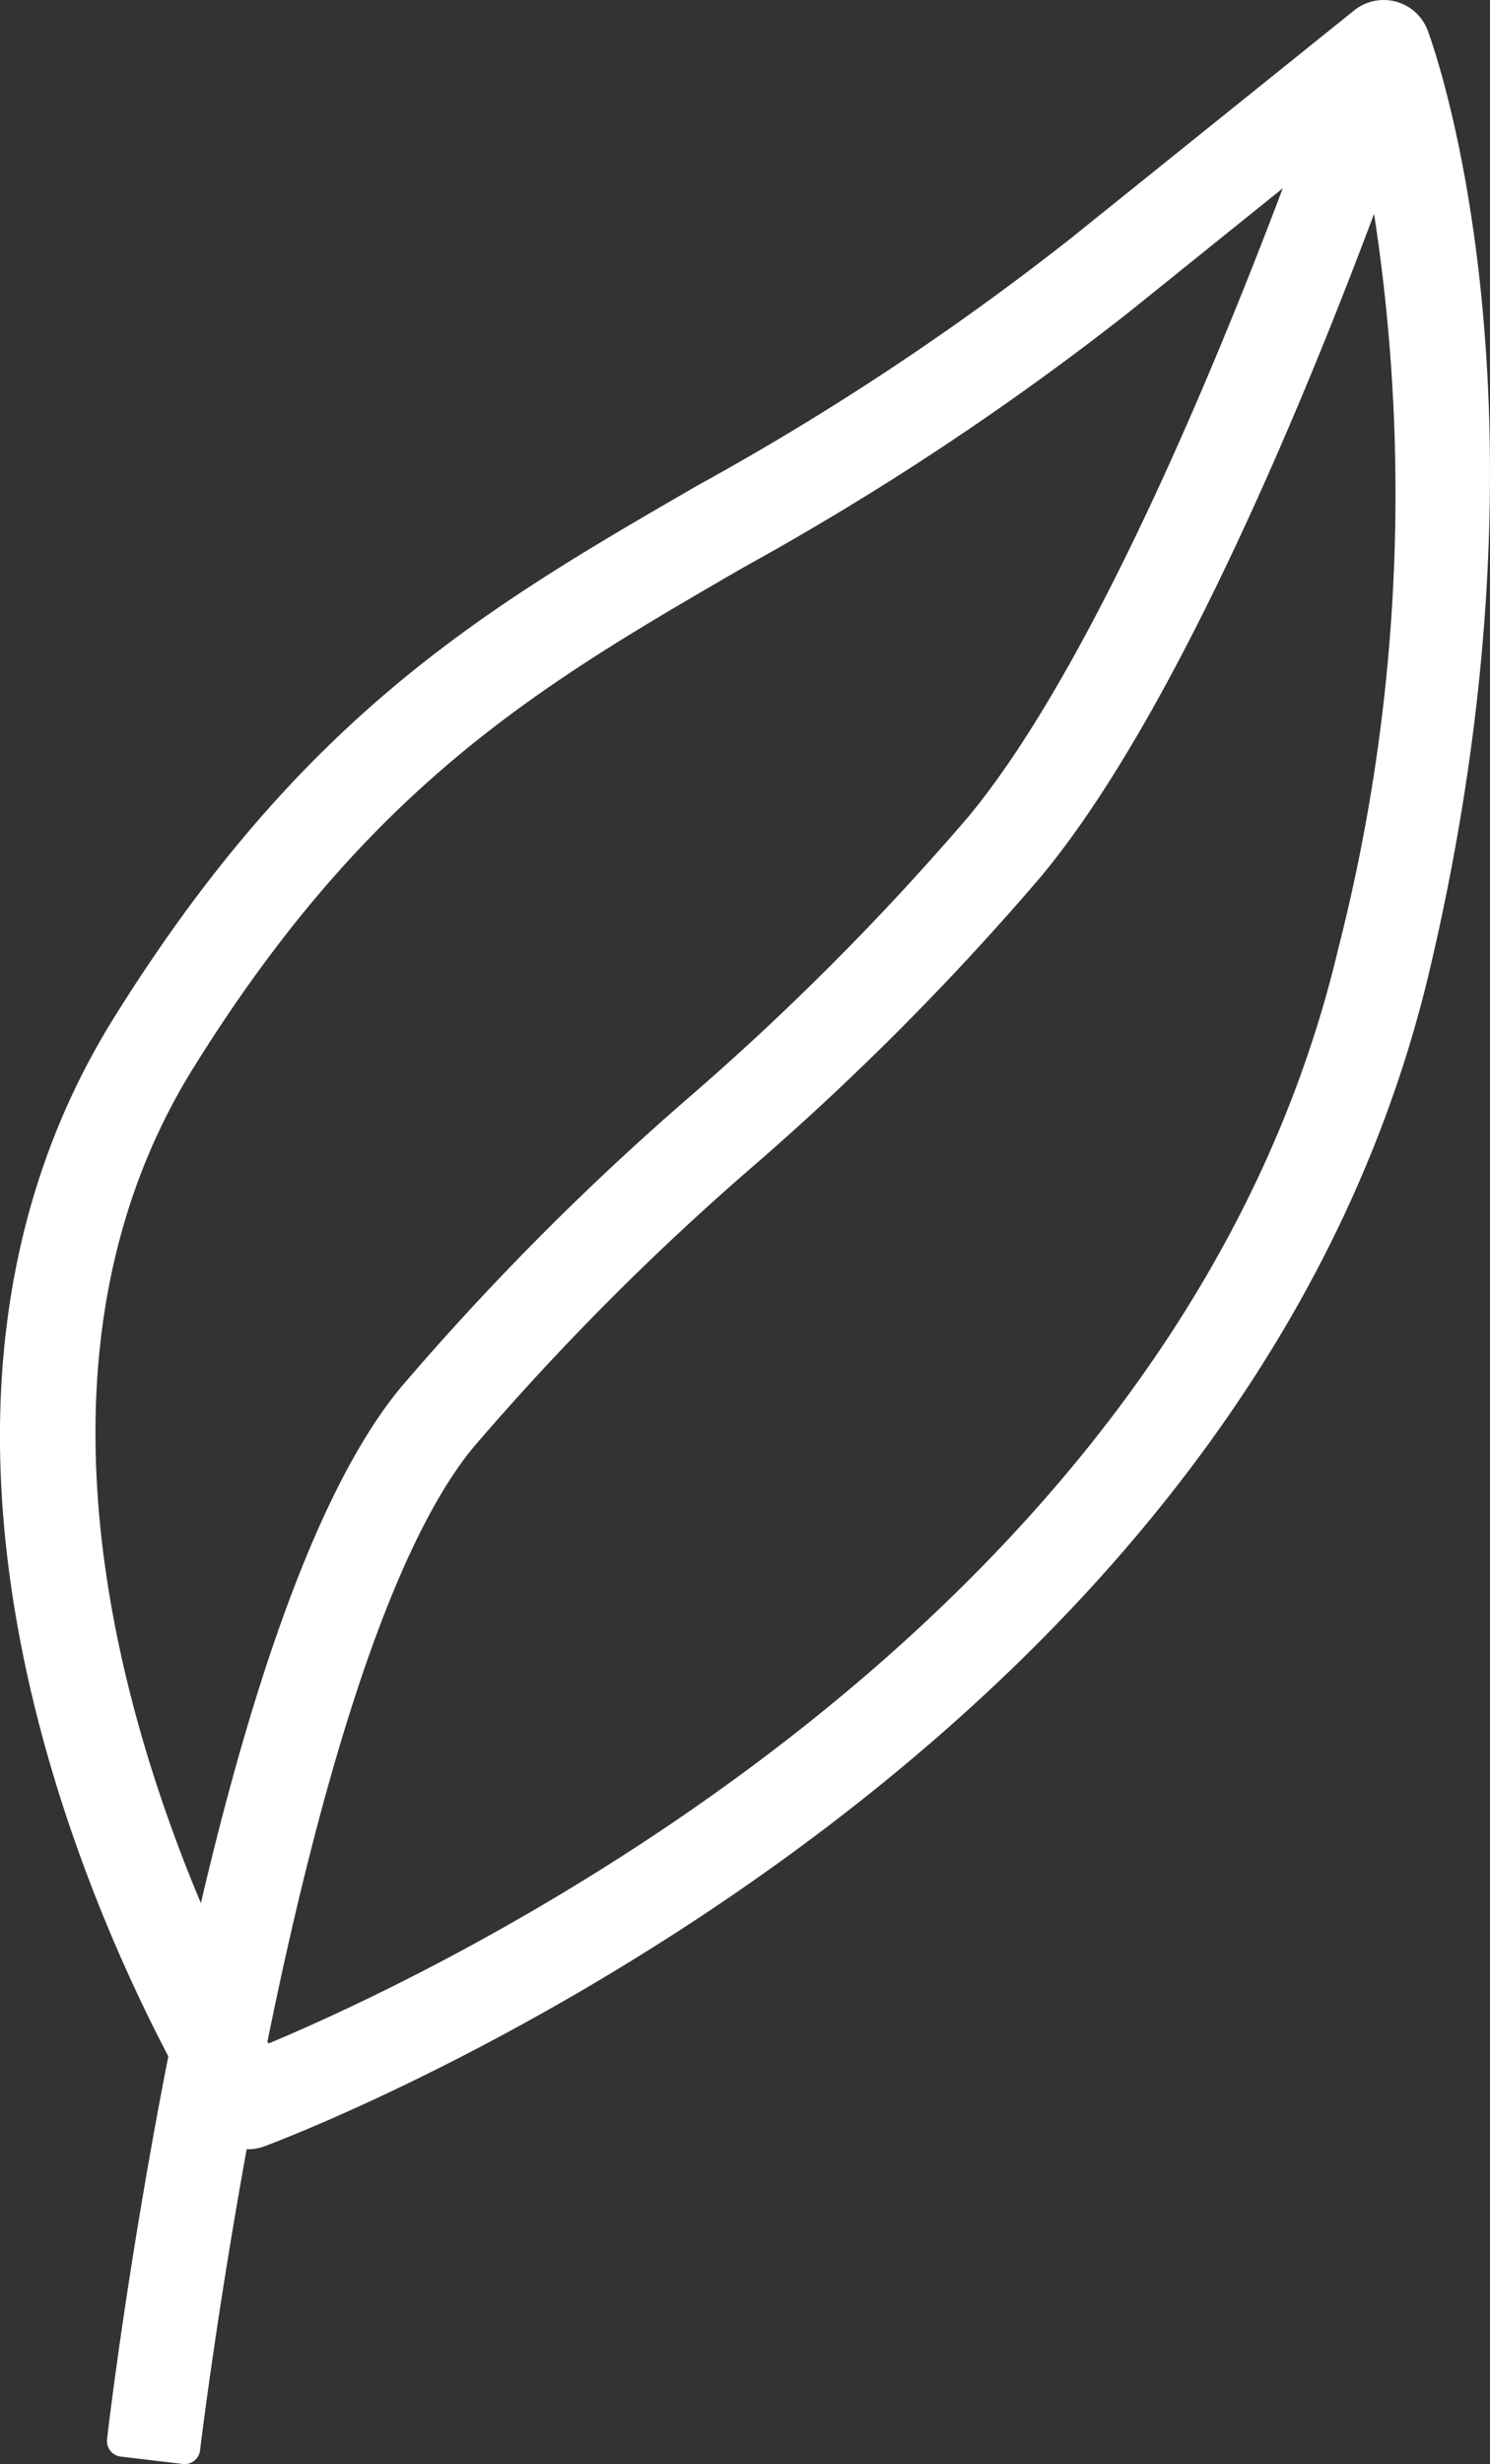 <svg xmlns="http://www.w3.org/2000/svg" xmlns:xlink="http://www.w3.org/1999/xlink" width="23.984" height="39.642" viewBox="0 0 23.984 39.642">
  <rect x="0" y="0" width="23.984" height="39.642" fill="#333333" stroke="none"/>
  <defs>
    <clipPath id="clip-path">
      <rect id="Прямоугольник_361" data-name="Прямоугольник 361" width="23.984" height="39.642" transform="translate(0 0)" fill="none"/>
    </clipPath>
  </defs>
  <g id="Сгруппировать_610" data-name="Сгруппировать 610" transform="translate(0 0)">
    <g id="Сгруппировать_609" data-name="Сгруппировать 609" clip-path="url(#clip-path)">
      <path id="Контур_1862" data-name="Контур 1862" d="M22.747.578a.507.507,0,0,0-.791-.217l-4.57,3.674a44.121,44.121,0,0,1-6.03,3.99c-3.382,1.956-6.3,3.645-9.315,8.49-3.844,6.18-.524,13.779.931,16.529-.644,3.255-.975,5.987-1,6.229l1,.119c.006-.053.276-2.283.8-5.118a.513.513,0,0,0,.221.053.491.491,0,0,0,.172-.03c.155-.056,15.526-5.754,18.6-18.729,2.144-9.052.07-14.752-.019-14.99M2.9,17.049c2.879-4.63,5.7-6.26,8.962-8.148A45.648,45.648,0,0,0,18.02,4.824L21.2,2.264c-1.026,2.8-3.238,8.4-5.414,11.028a43.083,43.083,0,0,1-4.519,4.54,43.815,43.815,0,0,0-4.62,4.645c-1.46,1.76-2.567,5.456-3.338,8.936-1.461-3.2-3.5-9.4-.413-14.364m18.881-1.714C19.1,26.635,6.592,32.224,4.212,33.192c-.049-.086-.108-.193-.17-.309.747-3.7,1.881-7.944,3.388-9.761a43.178,43.178,0,0,1,4.519-4.54,43.721,43.721,0,0,0,4.62-4.645c2.336-2.816,4.621-8.656,5.638-11.461a29.79,29.79,0,0,1-.426,12.859" fill="#fff"/>
      <path id="Контур_1863" data-name="Контур 1863" d="M22.747.578a.507.507,0,0,0-.791-.217l-4.57,3.674a44.121,44.121,0,0,1-6.03,3.99c-3.382,1.956-6.3,3.645-9.315,8.49-3.844,6.18-.524,13.779.931,16.529-.644,3.255-.975,5.987-1,6.229l1,.119c.006-.053.276-2.283.8-5.118a.513.513,0,0,0,.221.053.491.491,0,0,0,.172-.03c.155-.056,15.526-5.754,18.6-18.729C24.91,6.516,22.836.816,22.747.578ZM2.9,17.049c2.879-4.63,5.7-6.26,8.962-8.148A45.648,45.648,0,0,0,18.02,4.824L21.2,2.264c-1.026,2.8-3.238,8.4-5.414,11.028a43.083,43.083,0,0,1-4.519,4.54,43.815,43.815,0,0,0-4.62,4.645c-1.46,1.76-2.567,5.456-3.338,8.936C1.852,28.212-.19,22.018,2.9,17.049Zm18.881-1.714C19.1,26.635,6.592,32.224,4.212,33.192c-.049-.086-.108-.193-.17-.309.747-3.7,1.881-7.944,3.388-9.761a43.178,43.178,0,0,1,4.519-4.54,43.721,43.721,0,0,0,4.62-4.645c2.336-2.816,4.621-8.656,5.638-11.461A29.79,29.79,0,0,1,21.781,15.335Z" fill="none" stroke="#fff" stroke-linejoin="round" stroke-width="0.5"/>
    </g>
  </g>
</svg>
